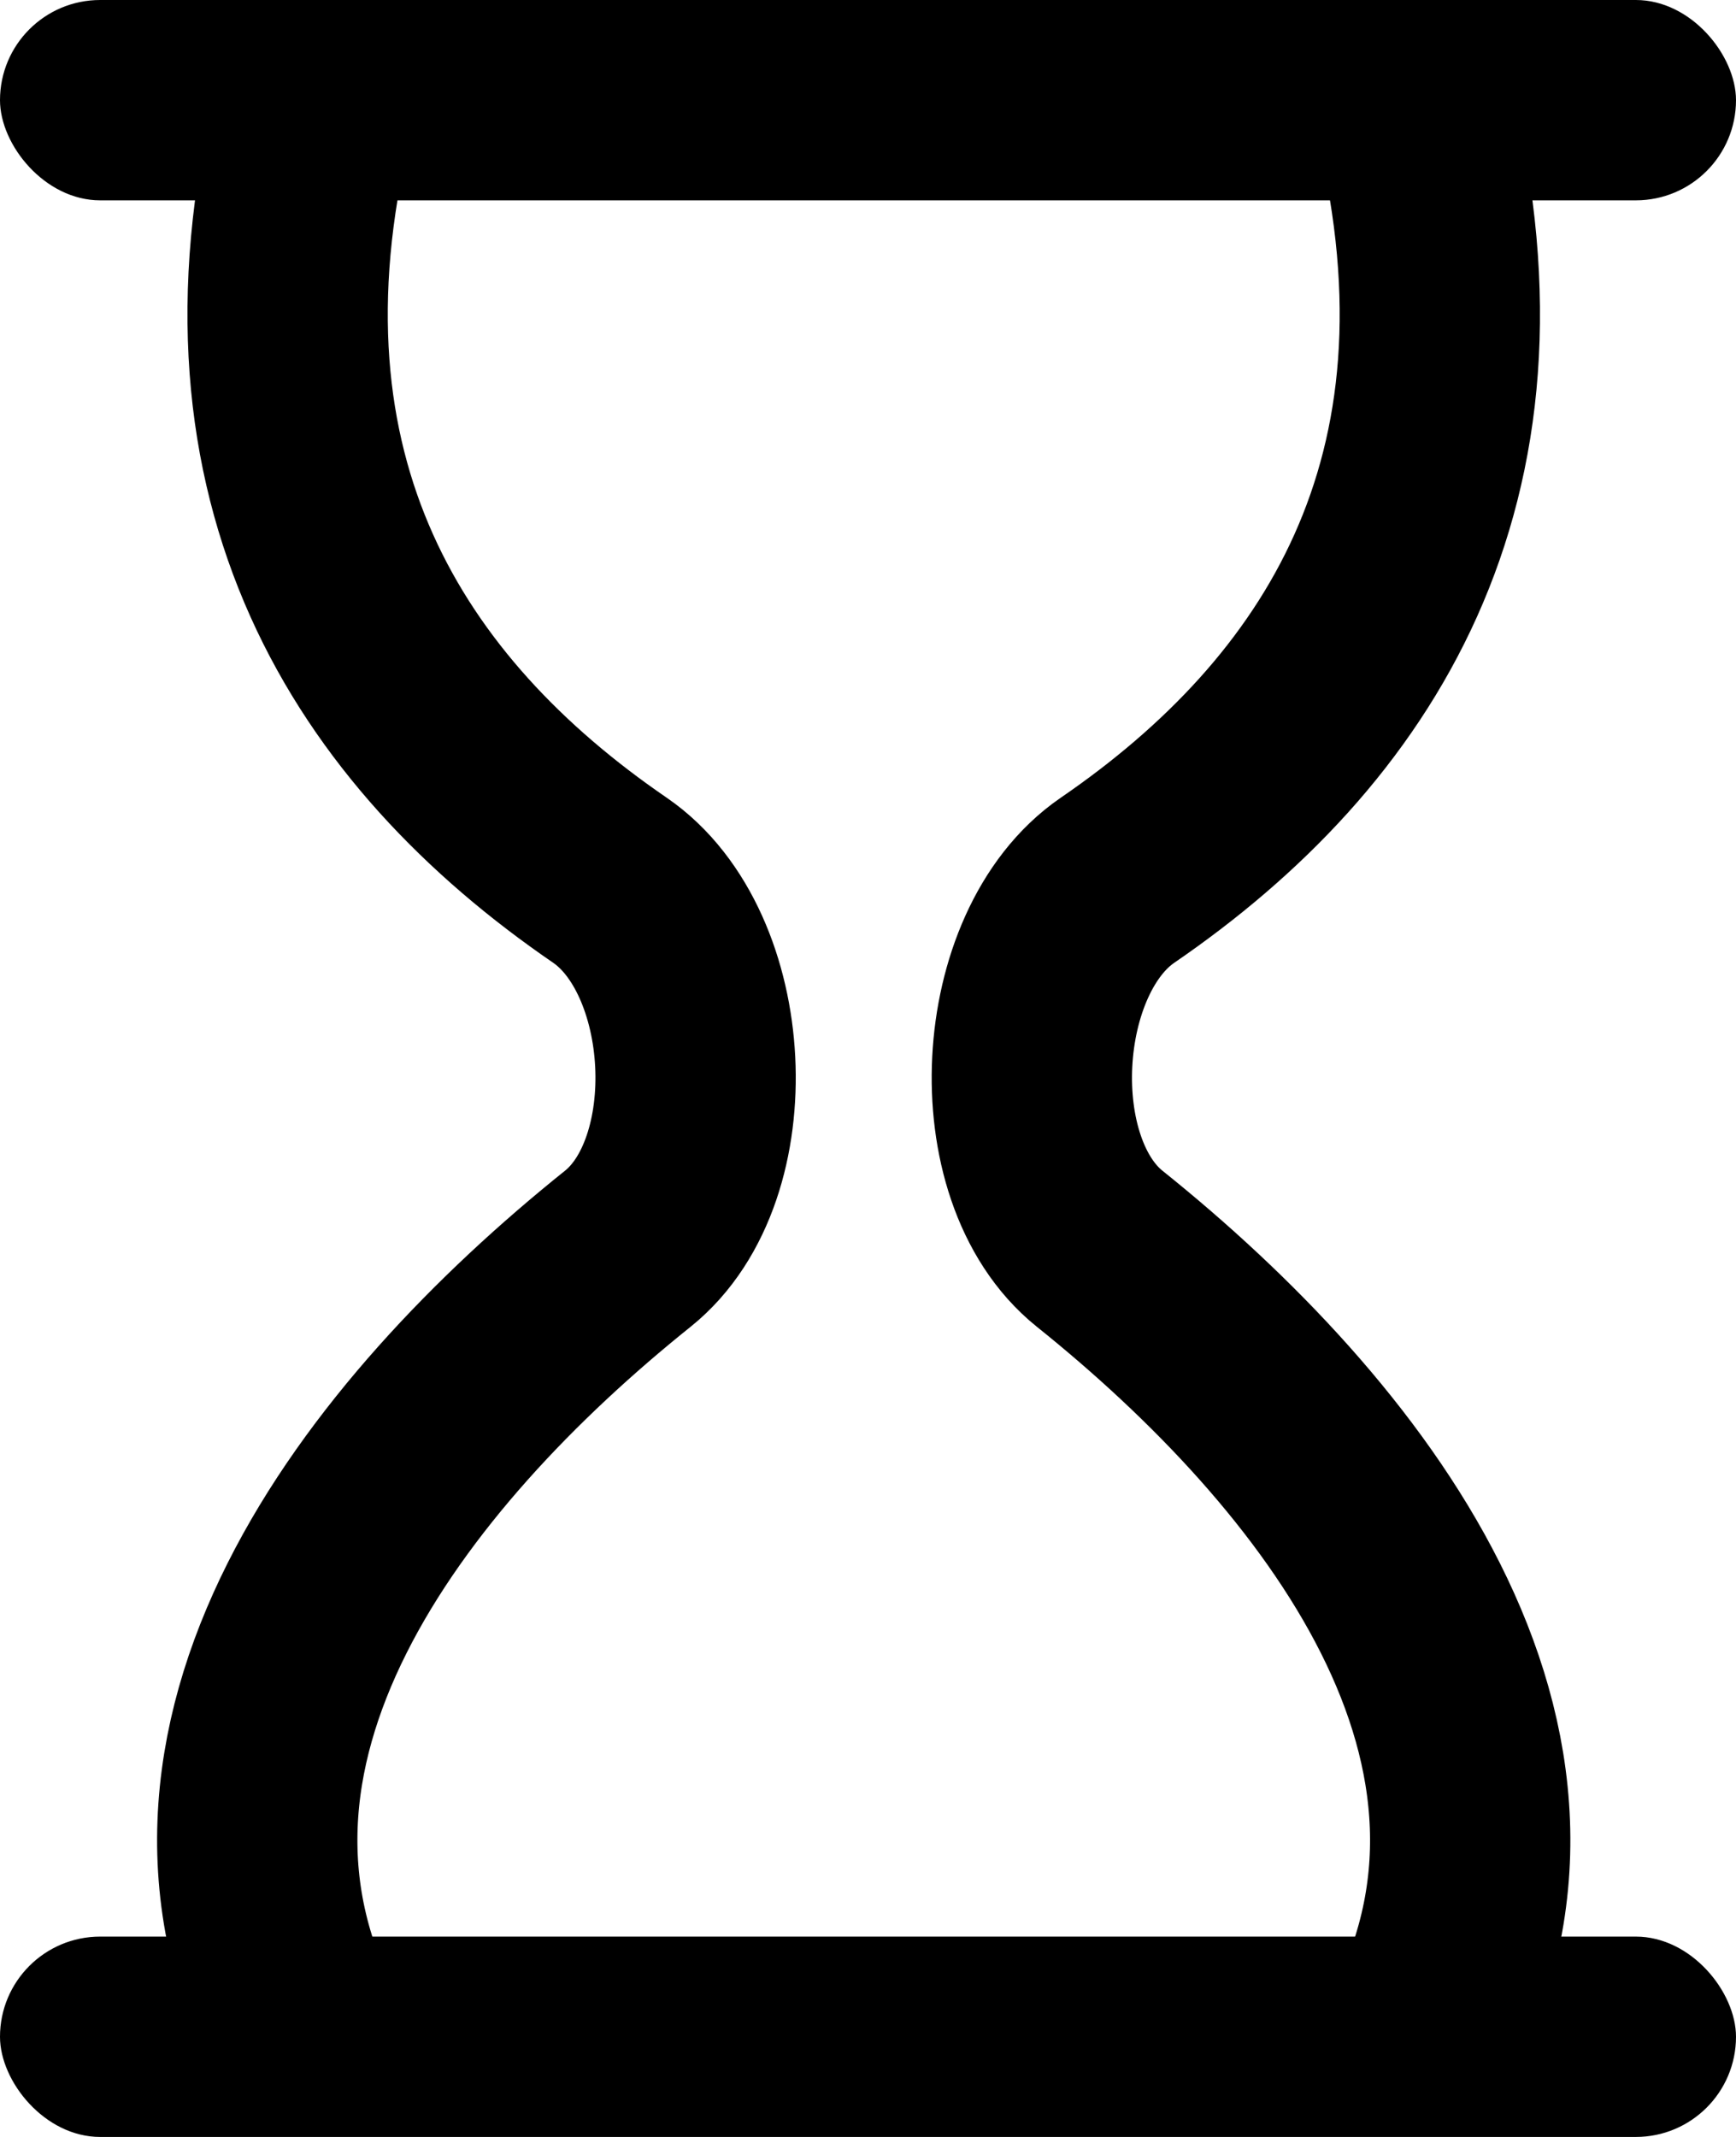 <svg width="13" height="16" viewBox="0 0 13 16" fill="none" xmlns="http://www.w3.org/2000/svg">
<path d="M2.343 0.852C1.68 3.602 2.84 5.407 4.568 6.591C5.351 7.128 5.442 8.756 4.701 9.35C2.891 10.801 1.091 13.076 2.343 15.352" stroke="black" stroke-width="1.5"/>
<path d="M10.593 0.852C11.256 3.602 10.096 5.407 8.368 6.591C7.585 7.128 7.494 8.756 8.235 9.35C10.045 10.801 11.845 13.076 10.593 15.352" stroke="black" stroke-width="1.5"/>
<rect width="13" height="1.5" rx="0.75" fill="black"/>
<rect y="14.5" width="13" height="1.5" rx="0.75" fill="black"/>
</svg>
